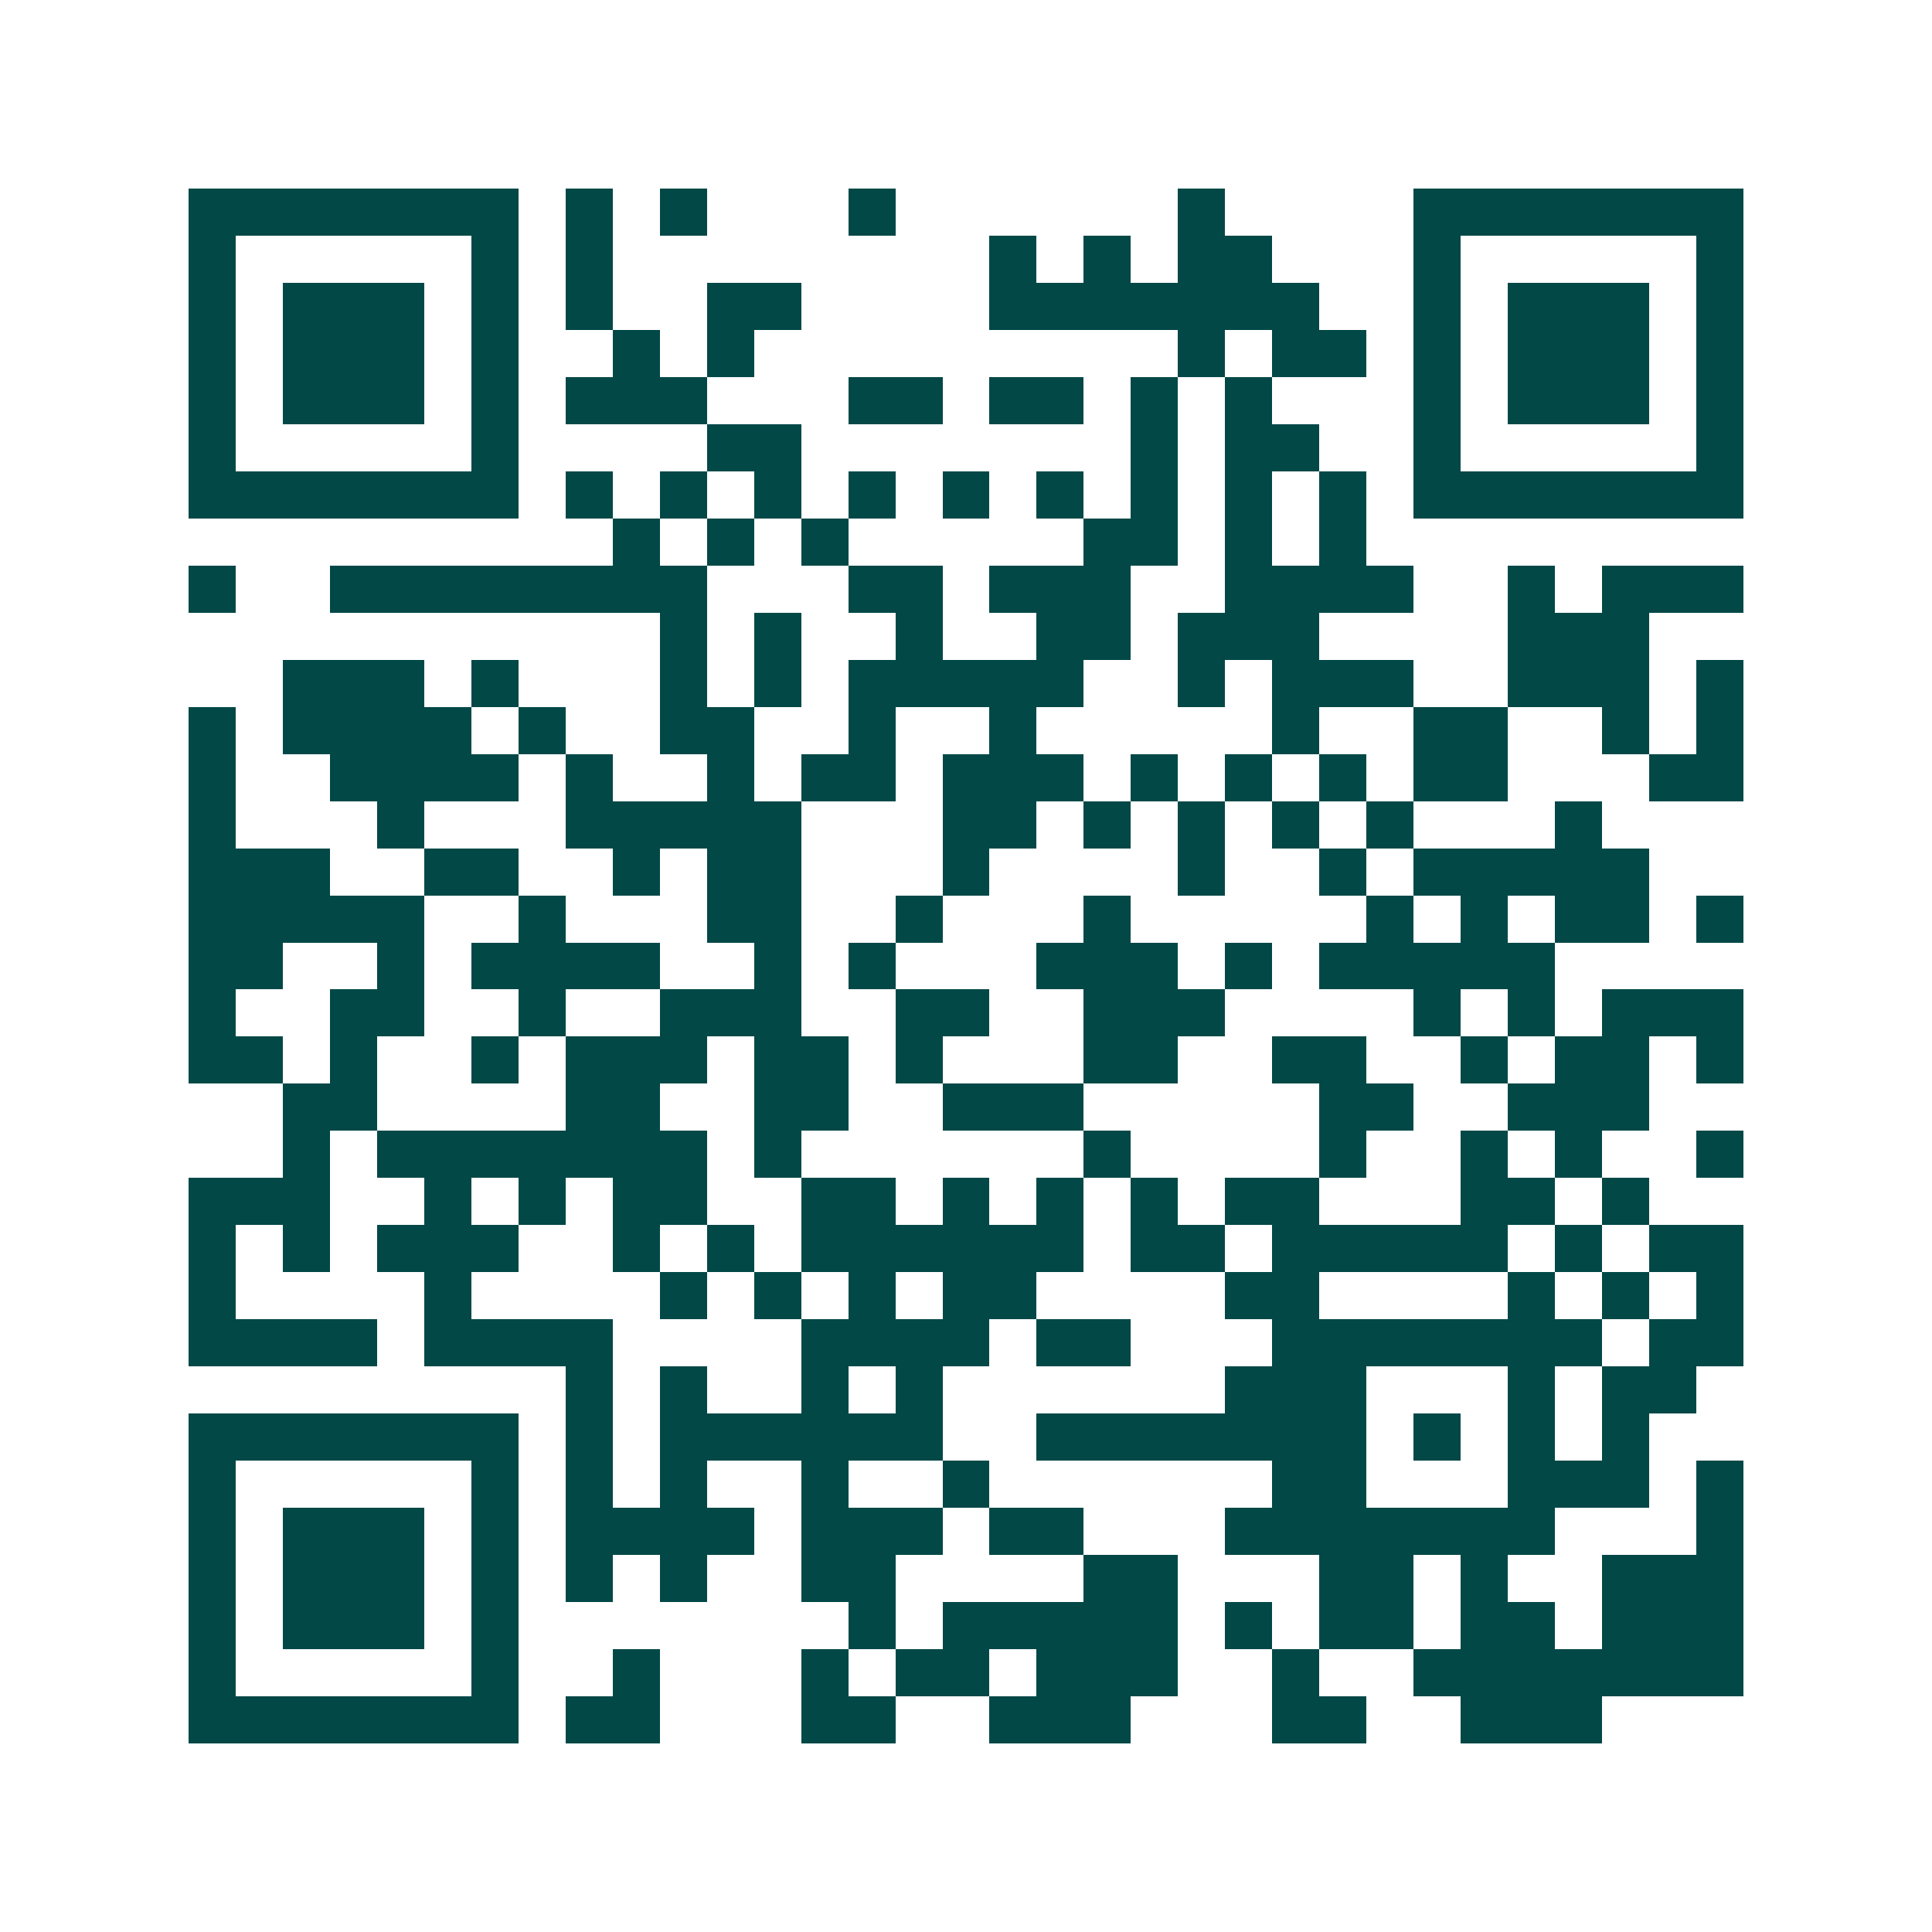 <svg xmlns="http://www.w3.org/2000/svg" width="200" height="200" viewBox="0 0 41 41" shape-rendering="crispEdges"><path fill="#ffffff" d="M0 0h41v41H0z"/><path stroke="#014847" d="M4 4.5h7m1 0h1m1 0h1m3 0h1m6 0h1m4 0h7M4 5.5h1m5 0h1m1 0h1m8 0h1m1 0h1m1 0h2m3 0h1m5 0h1M4 6.5h1m1 0h3m1 0h1m1 0h1m2 0h2m4 0h7m2 0h1m1 0h3m1 0h1M4 7.5h1m1 0h3m1 0h1m2 0h1m1 0h1m9 0h1m1 0h2m1 0h1m1 0h3m1 0h1M4 8.5h1m1 0h3m1 0h1m1 0h3m3 0h2m1 0h2m1 0h1m1 0h1m3 0h1m1 0h3m1 0h1M4 9.5h1m5 0h1m4 0h2m7 0h1m1 0h2m2 0h1m5 0h1M4 10.5h7m1 0h1m1 0h1m1 0h1m1 0h1m1 0h1m1 0h1m1 0h1m1 0h1m1 0h1m1 0h7M13 11.5h1m1 0h1m1 0h1m5 0h2m1 0h1m1 0h1M4 12.5h1m2 0h8m3 0h2m1 0h3m2 0h4m2 0h1m1 0h3M14 13.5h1m1 0h1m2 0h1m2 0h2m1 0h3m4 0h3M6 14.5h3m1 0h1m3 0h1m1 0h1m1 0h5m2 0h1m1 0h3m2 0h3m1 0h1M4 15.5h1m1 0h4m1 0h1m2 0h2m2 0h1m2 0h1m5 0h1m2 0h2m2 0h1m1 0h1M4 16.5h1m2 0h4m1 0h1m2 0h1m1 0h2m1 0h3m1 0h1m1 0h1m1 0h1m1 0h2m3 0h2M4 17.5h1m3 0h1m3 0h5m3 0h2m1 0h1m1 0h1m1 0h1m1 0h1m3 0h1M4 18.5h3m2 0h2m2 0h1m1 0h2m3 0h1m4 0h1m2 0h1m1 0h5M4 19.5h5m2 0h1m3 0h2m2 0h1m3 0h1m5 0h1m1 0h1m1 0h2m1 0h1M4 20.5h2m2 0h1m1 0h4m2 0h1m1 0h1m3 0h3m1 0h1m1 0h5M4 21.5h1m2 0h2m2 0h1m2 0h3m2 0h2m2 0h3m4 0h1m1 0h1m1 0h3M4 22.5h2m1 0h1m2 0h1m1 0h3m1 0h2m1 0h1m3 0h2m2 0h2m2 0h1m1 0h2m1 0h1M6 23.5h2m4 0h2m2 0h2m2 0h3m5 0h2m2 0h3M6 24.5h1m1 0h7m1 0h1m6 0h1m4 0h1m2 0h1m1 0h1m2 0h1M4 25.5h3m2 0h1m1 0h1m1 0h2m2 0h2m1 0h1m1 0h1m1 0h1m1 0h2m3 0h2m1 0h1M4 26.5h1m1 0h1m1 0h3m2 0h1m1 0h1m1 0h6m1 0h2m1 0h5m1 0h1m1 0h2M4 27.5h1m4 0h1m4 0h1m1 0h1m1 0h1m1 0h2m4 0h2m4 0h1m1 0h1m1 0h1M4 28.5h4m1 0h4m4 0h4m1 0h2m3 0h7m1 0h2M12 29.5h1m1 0h1m2 0h1m1 0h1m6 0h3m3 0h1m1 0h2M4 30.5h7m1 0h1m1 0h6m2 0h7m1 0h1m1 0h1m1 0h1M4 31.5h1m5 0h1m1 0h1m1 0h1m2 0h1m2 0h1m6 0h2m3 0h3m1 0h1M4 32.5h1m1 0h3m1 0h1m1 0h4m1 0h3m1 0h2m3 0h7m3 0h1M4 33.5h1m1 0h3m1 0h1m1 0h1m1 0h1m2 0h2m4 0h2m3 0h2m1 0h1m2 0h3M4 34.5h1m1 0h3m1 0h1m7 0h1m1 0h5m1 0h1m1 0h2m1 0h2m1 0h3M4 35.5h1m5 0h1m2 0h1m3 0h1m1 0h2m1 0h3m2 0h1m2 0h7M4 36.5h7m1 0h2m3 0h2m2 0h3m3 0h2m2 0h3"/></svg>
